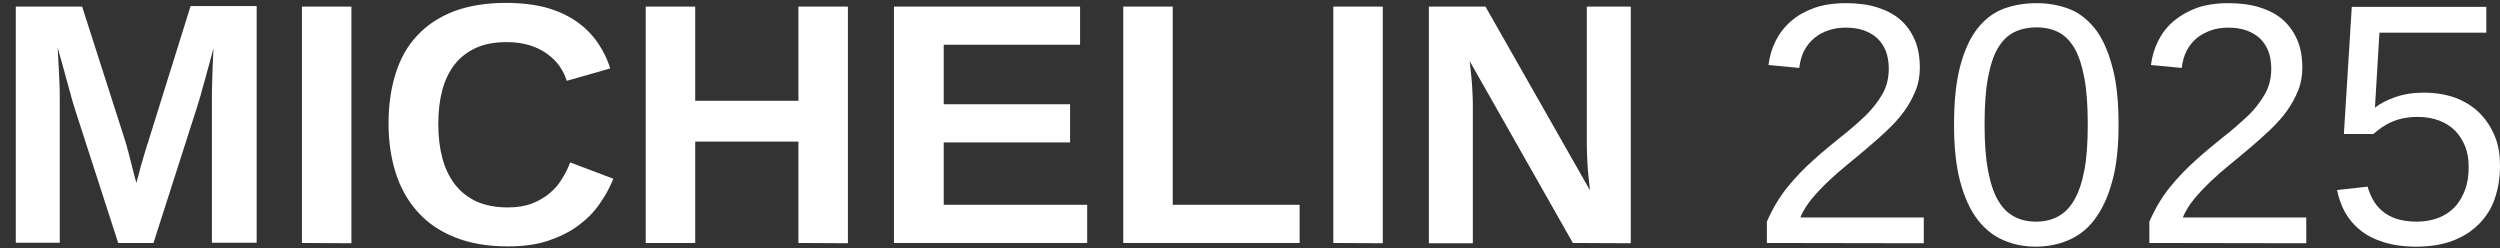 <?xml version="1.0" encoding="utf-8"?>
<!-- Generator: Adobe Illustrator 27.8.0, SVG Export Plug-In . SVG Version: 6.00 Build 0)  -->
<svg version="1.1" id="STARS" xmlns="http://www.w3.org/2000/svg" xmlns:xlink="http://www.w3.org/1999/xlink" x="0px" y="0px"
	 viewBox="0 0 949.7 94.3" style="enable-background:new 0 0 949.7 94.3;" xml:space="preserve">
<rect x="0" y="0" width="949.7" height="94.3" fill="#333333" stroke="none"/>
<style type="text/css">
	.st0{fill:#FFFFFF;}
</style>
<g>
	<g>
		<path class="st0" d="M80.5,92.3V37.9c0-2.2,0-4.4,0.1-6.7s0.1-4.4,0.2-6.3c0.1-2.3,0.2-4.4,0.3-6.6c-0.9,3.4-1.7,6.5-2.6,9.6
			c-0.3,1.3-0.7,2.6-1.1,4c-0.4,1.4-0.8,2.7-1.1,4c-0.4,1.3-0.7,2.5-1.1,3.6c-0.3,1.1-0.6,2.1-0.9,2.9l-16,49.9H44.9L28.7,42.2
			c-0.3-0.8-0.5-1.8-0.9-2.9c-0.3-1.1-0.7-2.3-1-3.6c-0.4-1.3-0.7-2.6-1.1-4s-0.8-2.7-1.1-4c-0.9-3-1.7-6.2-2.7-9.6
			c0.1,2.5,0.3,4.9,0.4,7.3c0.1,2,0.2,4.2,0.3,6.4c0.1,2.3,0.1,4.2,0.1,5.9v54.5H6V2.5h25.2l16.1,50.2c0.4,1.3,0.9,2.9,1.4,4.8
			c0.5,1.9,1,3.8,1.4,5.5c0.5,2.1,1.1,4.3,1.7,6.5c0.6-2.2,1.2-4.3,1.7-6.4c0.3-0.9,0.5-1.8,0.8-2.7s0.5-1.8,0.8-2.7
			s0.5-1.7,0.8-2.6c0.3-0.8,0.5-1.5,0.7-2.2L72.4,2.3h25.1v89.9h-17V92.3z"/>
		<path class="st0" d="M114.7,92.3V2.5h18.8v89.9L114.7,92.3L114.7,92.3z"/>
		<path class="st0" d="M192.9,78.8c3.5,0,6.6-0.5,9.2-1.5s4.8-2.3,6.7-3.9c1.9-1.6,3.5-3.4,4.7-5.5c1.3-2,2.3-4.1,3.1-6.2l16.4,6.2
			c-1.3,3.2-3,6.4-5.2,9.5c-2.1,3.1-4.8,5.8-8,8.2s-7,4.3-11.4,5.8s-9.6,2.2-15.5,2.2c-7.8,0-14.5-1.2-20.2-3.5s-10.4-5.5-14.1-9.7
			c-3.7-4.1-6.5-9.1-8.3-14.8s-2.7-11.9-2.7-18.7c0-7,0.9-13.3,2.7-19c1.8-5.7,4.5-10.5,8.2-14.4c3.7-4,8.3-7,13.9-9.2
			c5.6-2.1,12.2-3.2,19.7-3.2c5.9,0,11,0.6,15.4,1.8s8.2,3,11.4,5.2c3.2,2.2,5.9,4.9,8,7.9s3.8,6.4,4.9,10l-16.5,4.7
			c-0.6-1.9-1.5-3.8-2.7-5.5c-1.2-1.8-2.8-3.3-4.7-4.7c-1.9-1.4-4.1-2.5-6.7-3.3s-5.4-1.2-8.7-1.2c-4.5,0-8.5,0.7-11.7,2.2
			c-3.3,1.5-6,3.6-8.1,6.3s-3.7,6-4.7,9.8s-1.5,8.1-1.5,12.8s0.5,9,1.5,12.8c1,3.9,2.6,7.2,4.7,10c2.1,2.8,4.9,5,8.2,6.6
			C184.3,78,188.3,78.8,192.9,78.8z"/>
		<path class="st0" d="M303.3,92.3V53.8h-39.2v38.5h-18.8V2.5h18.8v35.8h39.2V2.5h18.8v89.9L303.3,92.3L303.3,92.3z"/>
		<path class="st0" d="M339.6,92.3V2.5h70.7V17h-51.8v22.6h48v14.5h-48v23.7H413v14.5H339.6z"/>
		<path class="st0" d="M426.7,92.3V2.5h18.8v75.3h48.2v14.5H426.7z"/>
		<path class="st0" d="M506.5,92.3V2.5h18.8v89.9L506.5,92.3L506.5,92.3z"/>
		<path class="st0" d="M597.5,92.3l-39.2-69.1c0.2,1.9,0.4,3.7,0.6,5.6c0.2,1.6,0.3,3.4,0.4,5.2c0.1,1.9,0.2,3.7,0.2,5.4v53h-16.7
			V2.5h21.5L604,72.3c-0.2-1.8-0.4-3.7-0.6-5.6c-0.2-1.7-0.3-3.5-0.4-5.6c-0.1-2.1-0.2-4.2-0.2-6.3V2.5h16.7v89.9L597.5,92.3
			L597.5,92.3z"/>
		<path class="st0" d="M671.2,92.3v-8.1c2.2-5,4.8-9.4,7.9-13.2c3.1-3.8,6.4-7.2,9.9-10.3c3.4-3.1,6.9-5.9,10.2-8.6
			c3.4-2.6,6.4-5.3,9.2-7.9c2.7-2.6,4.9-5.4,6.6-8.3c1.7-2.9,2.5-6.2,2.5-9.8c0-2.6-0.4-4.8-1.1-6.7c-0.8-1.9-1.9-3.6-3.3-4.9
			c-1.4-1.3-3.2-2.3-5.2-3s-4.3-1-6.7-1c-2.3,0-4.5,0.3-6.5,1c-2,0.6-3.8,1.6-5.4,2.9c-1.6,1.3-2.9,2.9-3.9,4.8s-1.6,4.1-1.9,6.6
			l-11.7-1.1c0.4-3.2,1.3-6.3,2.7-9.1s3.3-5.3,5.8-7.5s5.4-3.8,8.9-5.1c3.5-1.2,7.5-1.8,12-1.8s8.4,0.5,11.9,1.6s6.4,2.6,8.8,4.7
			s4.2,4.7,5.5,7.7s1.9,6.6,1.9,10.6c0,3-0.5,5.9-1.6,8.6s-2.5,5.3-4.3,7.8s-3.9,4.8-6.3,7.1c-2.4,2.3-4.9,4.5-7.5,6.7
			s-5.2,4.4-7.8,6.5c-2.6,2.1-5.1,4.3-7.4,6.5s-4.4,4.4-6.2,6.6s-3.3,4.6-4.3,7h46.9v9.8L671.2,92.3L671.2,92.3z"/>
		<path class="st0" d="M804.8,47.4c0,8.6-0.8,15.9-2.5,21.8c-1.6,5.9-3.9,10.6-6.7,14.3s-6.2,6.2-10,7.8s-7.9,2.4-12.2,2.4
			c-4.4,0-8.5-0.8-12.2-2.4c-3.8-1.6-7.1-4.2-9.9-7.8c-2.8-3.6-5-8.4-6.6-14.3s-2.4-13.2-2.4-21.8c0-9.1,0.8-16.5,2.4-22.5
			c1.6-5.9,3.8-10.7,6.6-14.2s6.1-6,9.9-7.4c3.8-1.4,8-2.1,12.5-2.1c4.3,0,8.3,0.7,12.1,2.1s7,3.9,9.9,7.4c2.8,3.5,5,8.3,6.6,14.2
			C804,30.8,804.8,38.3,804.8,47.4z M793.1,47.4c0-7.1-0.4-13.1-1.3-17.8c-0.9-4.7-2.1-8.5-3.8-11.4c-1.7-2.8-3.7-4.8-6.1-6
			c-2.4-1.2-5.1-1.8-8.2-1.8c-3.2,0-6.1,0.6-8.5,1.8c-2.5,1.2-4.5,3.2-6.2,6s-2.9,6.6-3.8,11.3c-0.9,4.7-1.3,10.7-1.3,17.8
			c0,6.9,0.4,12.7,1.3,17.4c0.9,4.7,2.1,8.5,3.8,11.4s3.7,4.9,6.2,6.2c2.4,1.3,5.2,1.9,8.3,1.9c3,0,5.7-0.6,8.2-1.9
			c2.4-1.3,4.5-3.3,6.2-6.2c1.7-2.9,3-6.7,3.9-11.4C792.7,60.1,793.1,54.3,793.1,47.4z"/>
		<path class="st0" d="M816.5,92.3v-8.1c2.2-5,4.8-9.4,7.9-13.2s6.4-7.2,9.9-10.3c3.4-3.1,6.9-5.9,10.2-8.6c3.4-2.6,6.4-5.3,9.2-7.9
			s4.9-5.4,6.6-8.3c1.7-2.9,2.5-6.2,2.5-9.8c0-2.6-0.4-4.8-1.1-6.7c-0.8-1.9-1.9-3.6-3.3-4.9c-1.4-1.3-3.2-2.3-5.2-3s-4.3-1-6.7-1
			c-2.3,0-4.5,0.3-6.5,1s-3.8,1.6-5.4,2.9s-2.9,2.9-3.9,4.8s-1.6,4.1-1.9,6.6l-11.7-1.1c0.4-3.2,1.3-6.3,2.7-9.1s3.3-5.3,5.8-7.5
			c2.5-2.1,5.4-3.8,8.9-5.1c3.5-1.2,7.5-1.8,12-1.8s8.4,0.5,11.9,1.6s6.4,2.6,8.8,4.7c2.4,2.1,4.2,4.7,5.5,7.7s1.9,6.6,1.9,10.6
			c0,3-0.5,5.9-1.6,8.6s-2.5,5.3-4.3,7.8s-3.9,4.8-6.3,7.1c-2.4,2.3-4.9,4.5-7.5,6.7s-5.2,4.4-7.8,6.5c-2.6,2.1-5.1,4.3-7.4,6.5
			c-2.3,2.2-4.4,4.4-6.2,6.6s-3.3,4.6-4.3,7h46.9v9.8L816.5,92.3L816.5,92.3z"/>
		<path class="st0" d="M949.7,63.1c0,4.5-0.7,8.6-2,12.4s-3.4,7-6.1,9.7s-6,4.8-10,6.3s-8.6,2.2-13.8,2.2c-4.7,0-8.8-0.6-12.3-1.7
			s-6.5-2.6-8.9-4.6c-2.4-1.9-4.3-4.2-5.8-6.8c-1.4-2.6-2.4-5.4-3-8.4l11.6-1.3c0.5,1.7,1.1,3.3,2,4.9s2,3,3.5,4.3s3.3,2.3,5.4,3
			s4.8,1.1,7.8,1.1s5.7-0.5,8.1-1.4s4.5-2.3,6.2-4c1.7-1.8,3-4,4-6.6s1.4-5.6,1.4-8.9c0-2.8-0.4-5.3-1.3-7.6s-2.2-4.3-3.8-6
			c-1.7-1.7-3.7-3-6.1-3.9s-5.1-1.4-8.2-1.4c-1.9,0-3.7,0.2-5.3,0.5c-1.6,0.3-3.1,0.8-4.5,1.4c-1.4,0.6-2.6,1.3-3.8,2.1
			c-1.1,0.8-2.2,1.6-3.2,2.5h-11.2l3-48.3h51.1v9.8h-40.6l-1.7,28.5c2-1.6,4.6-2.9,7.7-4s6.7-1.7,10.9-1.7c4.5,0,8.5,0.7,12.1,2
			c3.6,1.4,6.6,3.3,9.1,5.8s4.4,5.5,5.8,8.9S949.7,59,949.7,63.1z"/>
	</g>
</g>
</svg>
